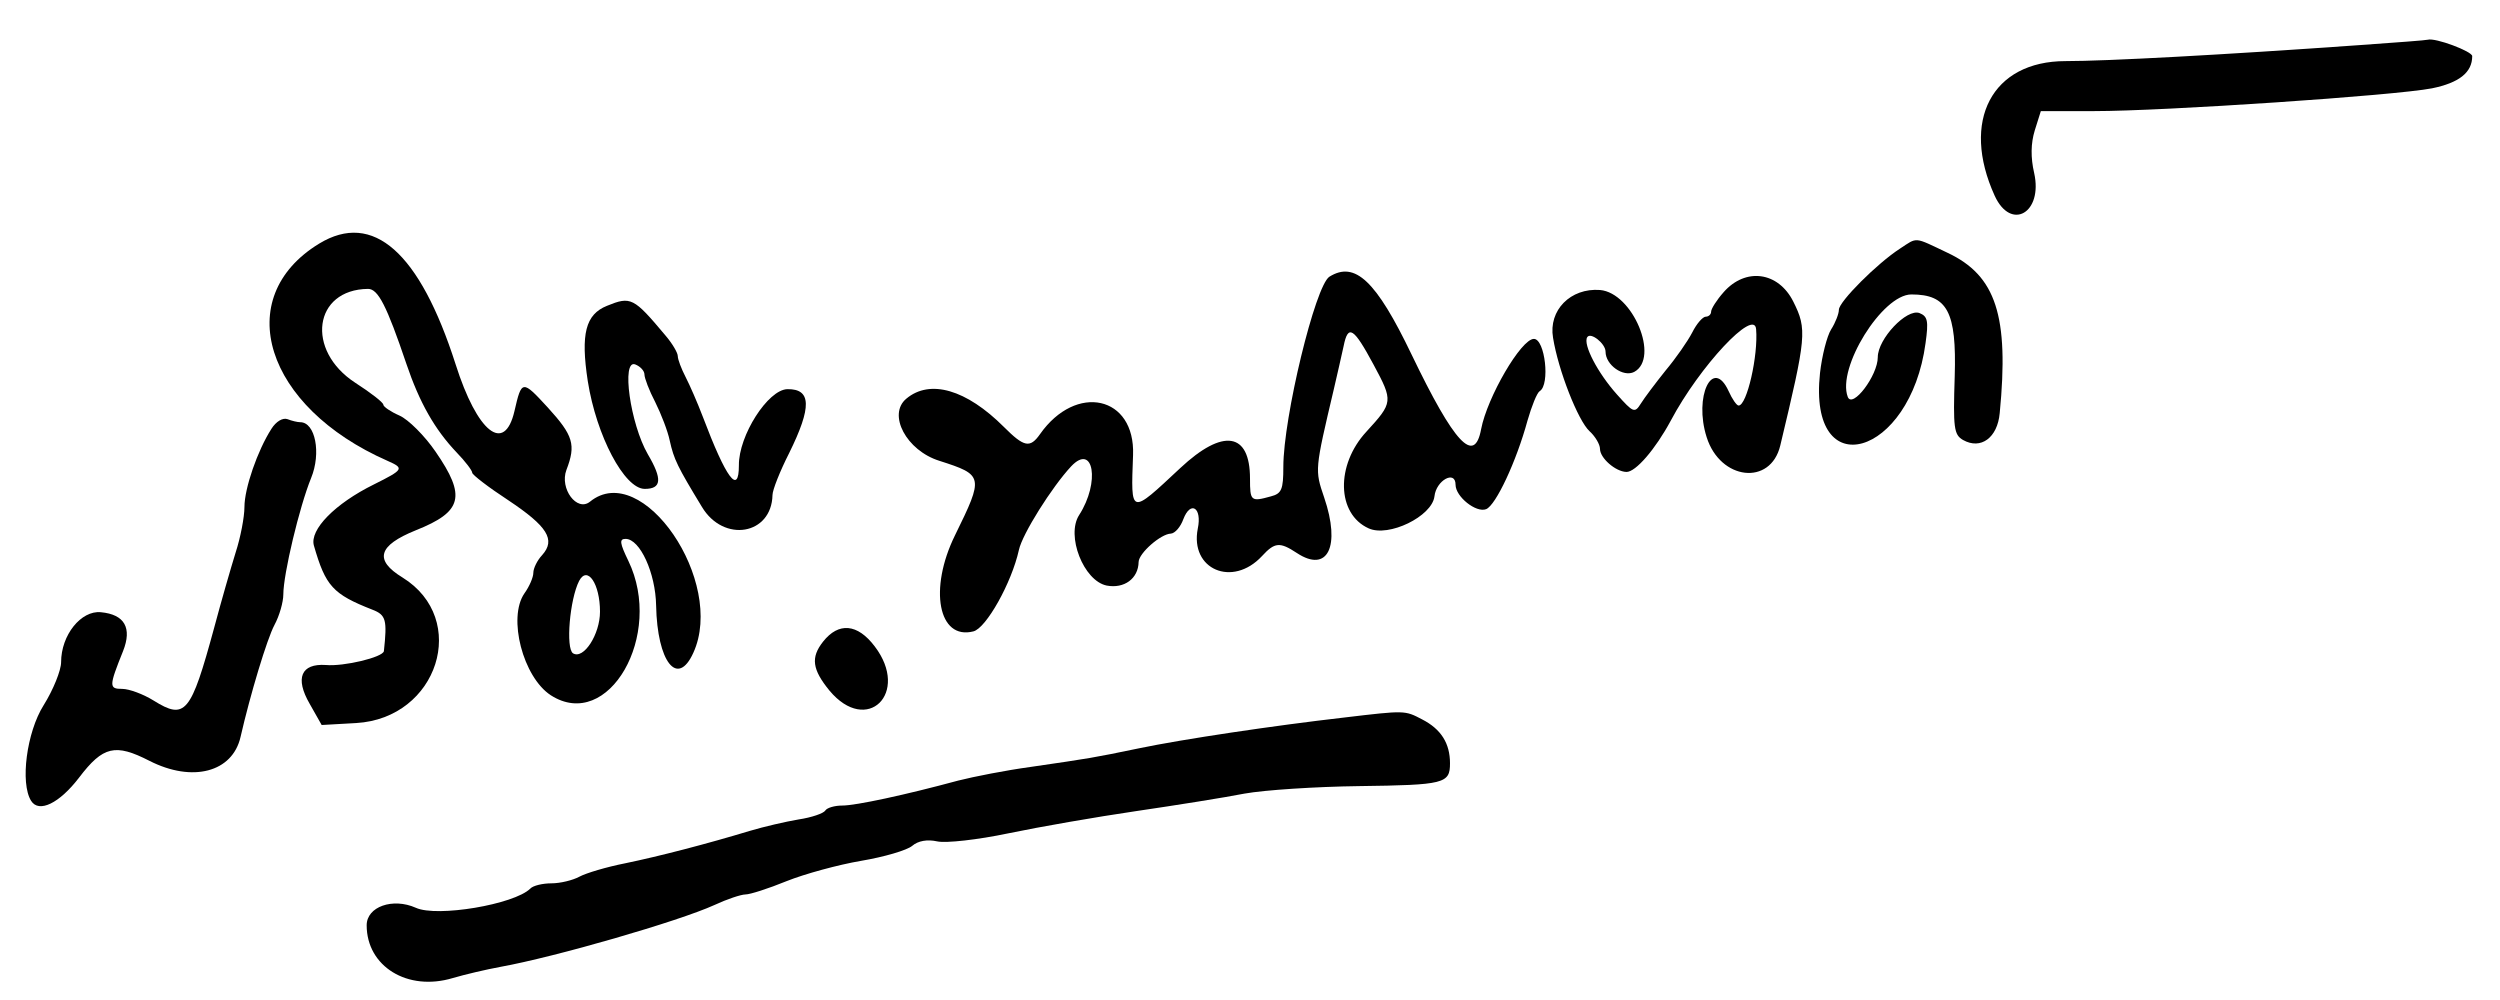<?xml version="1.0" standalone="no"?>
<!DOCTYPE svg PUBLIC "-//W3C//DTD SVG 20010904//EN"
 "http://www.w3.org/TR/2001/REC-SVG-20010904/DTD/svg10.dtd">
<svg version="1.0" xmlns="http://www.w3.org/2000/svg"
 width="450pt" height="180pt" viewBox="0 0 450 180"
 preserveAspectRatio="xMidYMid meet">
<g transform="translate(0,180) scale(0.05,-0.05)"
fill="#000000" stroke="none">
<path d="M8500 3438 c-506 -36 -918 -58 -1064 -58 -265 0 -378 -215 -255 -485
59 -128 174 -61 142 82 -13 56 -12 107 2 153 l22 70 191 0 c253 0 1084 56
1217 82 98 20 145 57 145 116 0 17 -133 67 -160 59 -5 -2 -113 -10 -240 -19z"/>
<path d="M1149 2723 c-319 -195 -195 -588 246 -782 61 -27 59 -31 -49 -85
-140 -69 -232 -163 -216 -220 42 -146 68 -175 211 -231 49 -19 53 -37 41 -149
-3 -22 -144 -56 -209 -50 -89 6 -112 -47 -58 -140 l43 -76 124 7 c295 17 409
374 167 524 -103 63 -88 115 48 170 168 67 182 122 71 283 -39 57 -98 116
-130 130 -32 14 -58 32 -58 39 0 8 -45 43 -101 79 -180 117 -150 336 46 338
36 0 67 -60 138 -270 47 -139 102 -236 181 -319 31 -32 56 -65 56 -73 0 -7 58
-52 130 -99 141 -94 171 -142 122 -197 -18 -19 -32 -48 -32 -64 0 -16 -14 -49
-32 -74 -61 -88 -5 -302 95 -367 207 -133 408 217 279 484 -31 64 -33 79 -10
79 52 0 108 -123 110 -240 4 -203 77 -296 134 -170 117 256 -184 697 -372 544
-47 -38 -110 47 -85 114 35 91 25 124 -67 225 -92 100 -94 100 -120 -13 -36
-155 -134 -77 -212 169 -129 403 -297 552 -491 434z m1011 -1325 c0 -82 -59
-173 -97 -150 -27 17 -12 195 22 261 30 56 75 -11 75 -111z"/>
<path d="M6840 2705 c-82 -53 -220 -191 -220 -220 0 -14 -12 -46 -28 -71 -15
-24 -33 -95 -40 -157 -44 -407 325 -303 380 108 11 79 8 96 -22 108 -46 17
-150 -93 -150 -159 0 -66 -91 -186 -108 -143 -40 104 124 369 229 369 130 0
163 -63 156 -294 -6 -187 -3 -211 30 -230 64 -36 124 8 132 97 34 349 -13 495
-188 577 -122 58 -107 57 -171 15z"/>
<path d="M4786 2604 c-51 -32 -166 -507 -166 -685 0 -81 -6 -96 -45 -106 -72
-20 -75 -17 -75 64 0 167 -97 182 -251 38 -182 -170 -178 -171 -170 47 8 213
-205 260 -335 75 -36 -51 -57 -47 -130 26 -135 135 -266 173 -351 102 -69 -57
0 -187 119 -224 159 -51 160 -56 56 -268 -95 -193 -60 -378 66 -346 46 11 138
175 164 293 12 57 119 227 188 301 81 86 105 -57 29 -175 -48 -74 16 -237 99
-254 63 -12 114 25 115 85 1 32 80 101 116 102 15 1 35 24 45 52 26 68 68 42
52 -34 -29 -147 125 -213 231 -99 46 50 64 52 126 11 111 -73 158 24 98 200
-34 100 -34 98 35 391 12 50 27 119 35 154 16 80 36 67 108 -67 71 -132 70
-136 -26 -241 -111 -120 -107 -296 8 -348 72 -33 228 43 237 115 6 58 76 96
76 42 0 -43 74 -102 110 -88 35 14 109 172 149 319 15 52 34 100 44 106 38 23
19 188 -21 188 -46 0 -168 -210 -190 -325 -24 -129 -96 -52 -250 268 -128 267
-204 338 -296 281z"/>
<path d="M6205 2548 c-25 -28 -45 -60 -45 -70 0 -10 -9 -18 -19 -18 -11 0 -33
-25 -49 -57 -16 -31 -59 -93 -96 -137 -36 -45 -76 -98 -89 -119 -22 -35 -27
-33 -86 33 -69 77 -123 180 -107 206 12 20 66 -23 66 -52 0 -48 64 -93 103
-73 93 50 -5 285 -123 295 -106 8 -186 -73 -169 -172 19 -118 90 -298 131
-336 21 -19 38 -48 38 -64 0 -33 56 -82 95 -83 33 -1 104 81 160 185 104 196
301 406 307 329 8 -95 -33 -275 -63 -275 -7 0 -23 23 -36 52 -57 124 -126 -19
-79 -166 49 -155 230 -176 265 -30 94 393 97 418 47 518 -54 108 -172 124
-251 34z"/>
<path d="M2185 2499 c-77 -31 -95 -101 -69 -271 31 -197 132 -388 205 -388 61
0 64 35 11 125 -63 109 -96 343 -45 323 18 -7 33 -23 33 -36 0 -13 17 -58 39
-100 21 -42 45 -104 52 -138 15 -68 28 -94 116 -239 78 -130 251 -101 254 43
0 18 27 86 60 151 82 166 80 231 -6 230 -70 -1 -176 -167 -175 -274 0 -110
-46 -47 -130 175 -19 50 -47 114 -62 143 -15 29 -28 63 -28 75 0 12 -20 46
-45 75 -114 136 -124 141 -210 106z"/>
<path d="M977 2056 c-50 -78 -97 -214 -97 -281 0 -36 -14 -110 -32 -165 -17
-55 -52 -176 -77 -270 -84 -309 -104 -333 -218 -262 -37 23 -88 42 -113 42
-48 0 -48 9 3 136 33 83 6 132 -80 140 -71 7 -143 -82 -143 -180 0 -29 -28
-99 -63 -155 -61 -97 -85 -280 -45 -344 28 -45 102 -9 173 84 86 113 130 123
253 60 155 -79 299 -41 328 86 35 153 95 352 122 403 18 33 32 83 32 110 0 73
58 316 100 419 37 90 15 201 -39 201 -10 0 -31 5 -46 11 -17 6 -41 -8 -58 -35z"/>
<path d="M2963 1290 c-45 -57 -39 -100 23 -176 135 -162 291 -9 163 159 -62
82 -130 88 -186 17z"/>
<path d="M4840 1017 c-253 -29 -582 -78 -740 -111 -169 -35 -171 -35 -390 -67
-88 -12 -205 -35 -260 -49 -192 -52 -369 -90 -418 -90 -27 0 -55 -8 -61 -18
-6 -10 -49 -25 -96 -32 -47 -8 -125 -26 -175 -41 -152 -46 -324 -91 -450 -117
-66 -13 -140 -35 -164 -48 -24 -13 -69 -24 -101 -24 -31 0 -66 -8 -76 -19 -58
-57 -336 -104 -412 -69 -83 37 -177 4 -177 -63 0 -148 147 -239 310 -190 44
13 121 31 170 40 200 36 645 165 772 223 45 21 96 38 112 38 16 0 82 21 148
48 65 26 186 59 268 73 83 14 165 38 184 54 21 18 54 24 90 16 31 -7 147 6
256 29 110 23 317 59 460 80 143 21 319 49 390 63 72 13 257 25 412 27 308 4
328 9 328 82 0 72 -32 123 -100 158 -63 33 -61 33 -280 7z"/>
</g>
</svg>
